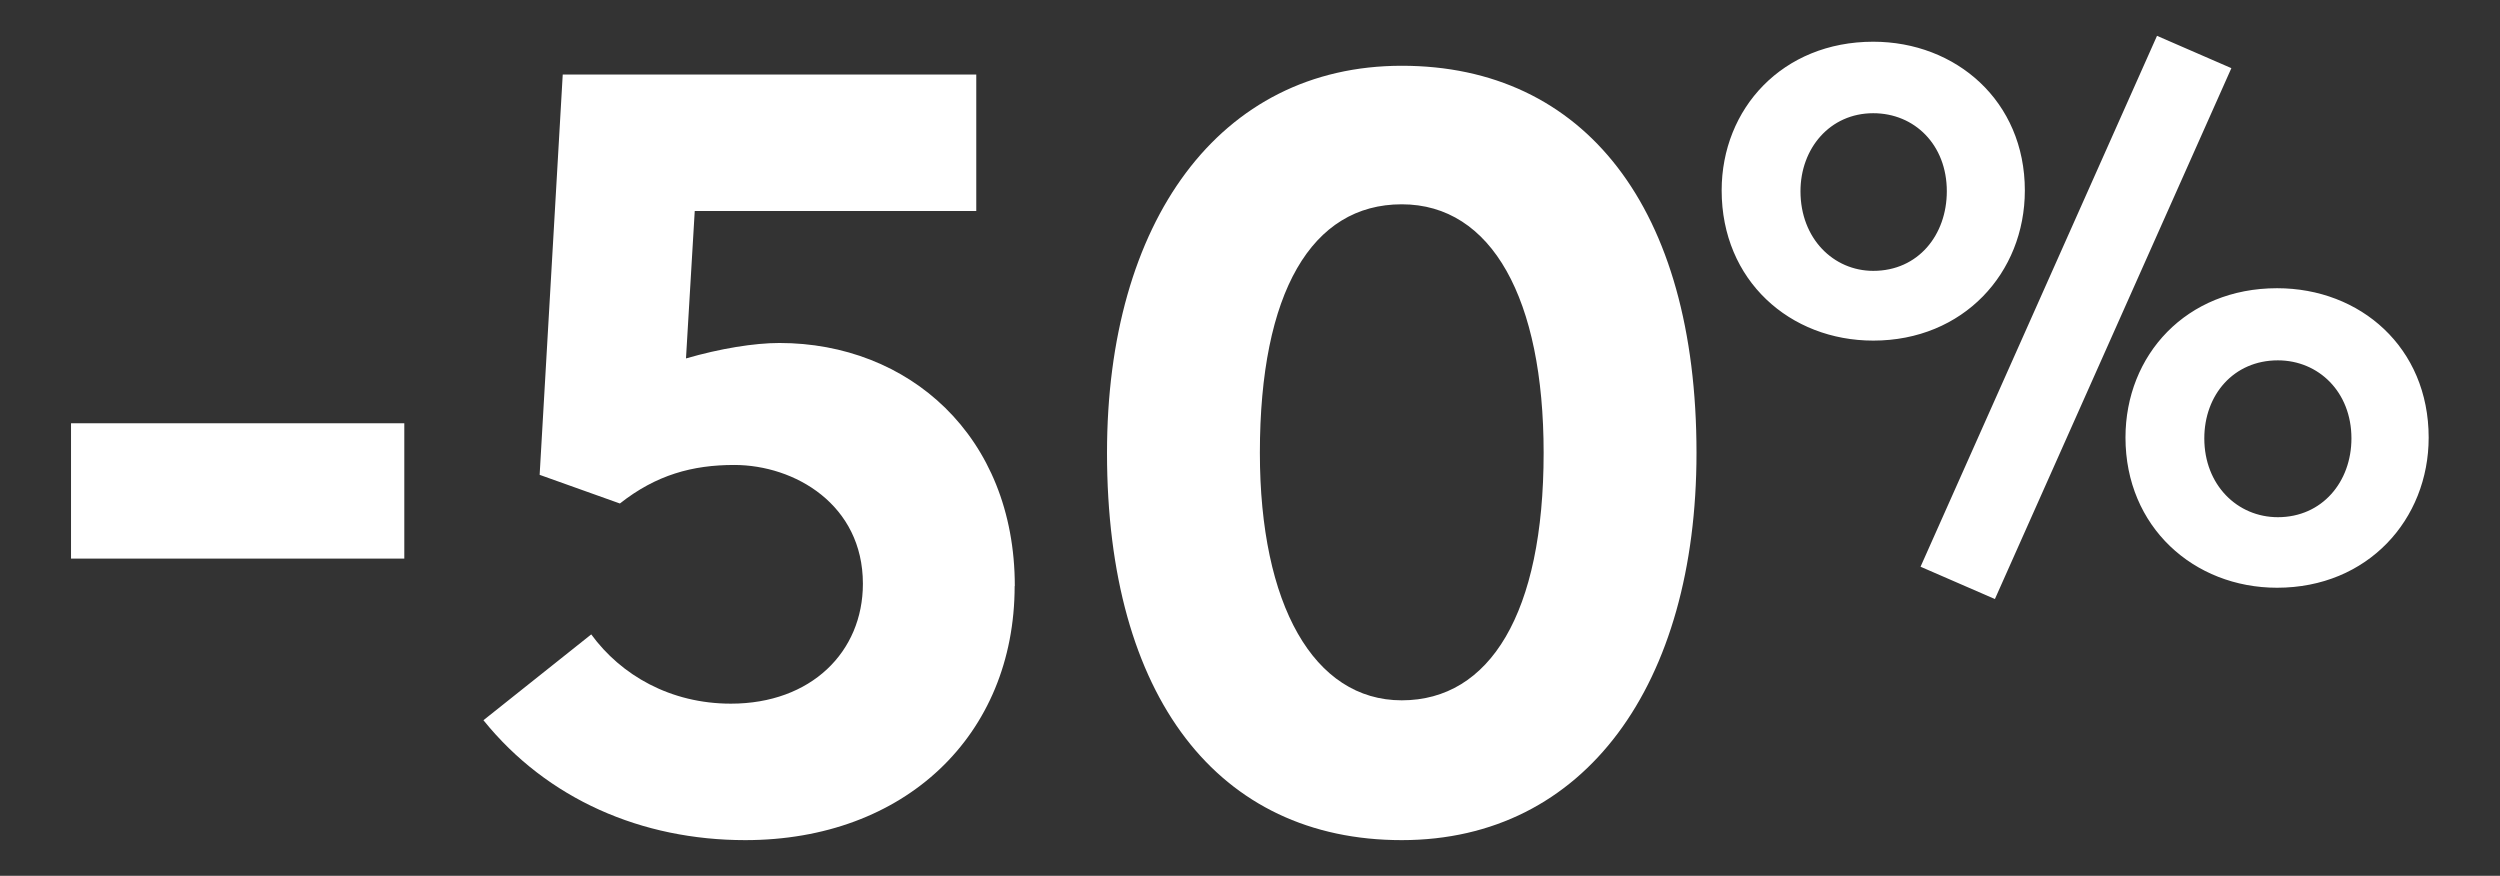 <?xml version="1.0" encoding="UTF-8"?><svg id="Layer_1" xmlns="http://www.w3.org/2000/svg" viewBox="0 0 157 55"><rect x="0" y="0" width="157" height="55" fill="#333333" stroke="none"/><defs><style>.cls-1{fill:#fff;}</style></defs><g><path class="cls-1" d="m4.46,26.58h20.93v8.5H4.46v-8.5Z"/><path class="cls-1" d="m63.72,36.8c0,9.39-6.91,15.96-16.92,15.96-6.49,0-12.43-2.56-16.44-7.53l6.77-5.39c1.87,2.56,4.97,4.35,8.77,4.35,5.04,0,8.29-3.25,8.29-7.53,0-4.97-4.28-7.46-8.08-7.46-2.62,0-4.9.62-7.18,2.42l-5.04-1.8,1.45-25.14h25.97v8.57h-17.68l-.55,9.26c2.14-.62,4.28-.97,5.87-.97,8.08,0,14.78,5.8,14.78,15.27Z"/><path class="cls-1" d="m69.52,28.44c0-14.51,7.05-24.31,18.51-24.31s18.51,8.91,18.51,24.31c0,14.51-6.98,24.32-18.51,24.32s-18.51-8.98-18.51-24.32Zm27.42,0c0-9.67-3.25-15.61-8.91-15.61s-8.91,5.53-8.91,15.61c0,9.53,3.38,15.54,8.91,15.54s8.91-5.46,8.91-15.54Z"/></g><path class="cls-1" d="m108.12,11.96c0-5.14,3.82-9.34,9.52-9.34,5.19,0,9.52,3.72,9.52,9.34,0,5.19-3.87,9.43-9.52,9.43-5.23,0-9.52-3.77-9.52-9.43Zm14.14.05c0-2.92-2.03-4.9-4.62-4.9-2.73,0-4.57,2.22-4.57,4.9,0,2.97,2.07,5,4.57,5,2.83,0,4.62-2.26,4.62-5Zm-1.65,23.58l14.85-33.34,4.67,2.03-14.85,33.34-4.67-2.03Zm12.87-8.11c0-5.19,3.82-9.38,9.52-9.38,5.23,0,9.52,3.72,9.52,9.38,0,5.14-3.82,9.43-9.52,9.43-5.23,0-9.52-3.82-9.52-9.43Zm14.19.05c0-2.92-2.07-4.9-4.62-4.9-2.78,0-4.62,2.17-4.62,4.9,0,2.92,2.07,4.95,4.62,4.95,2.78,0,4.62-2.22,4.62-4.95Z"/></svg>